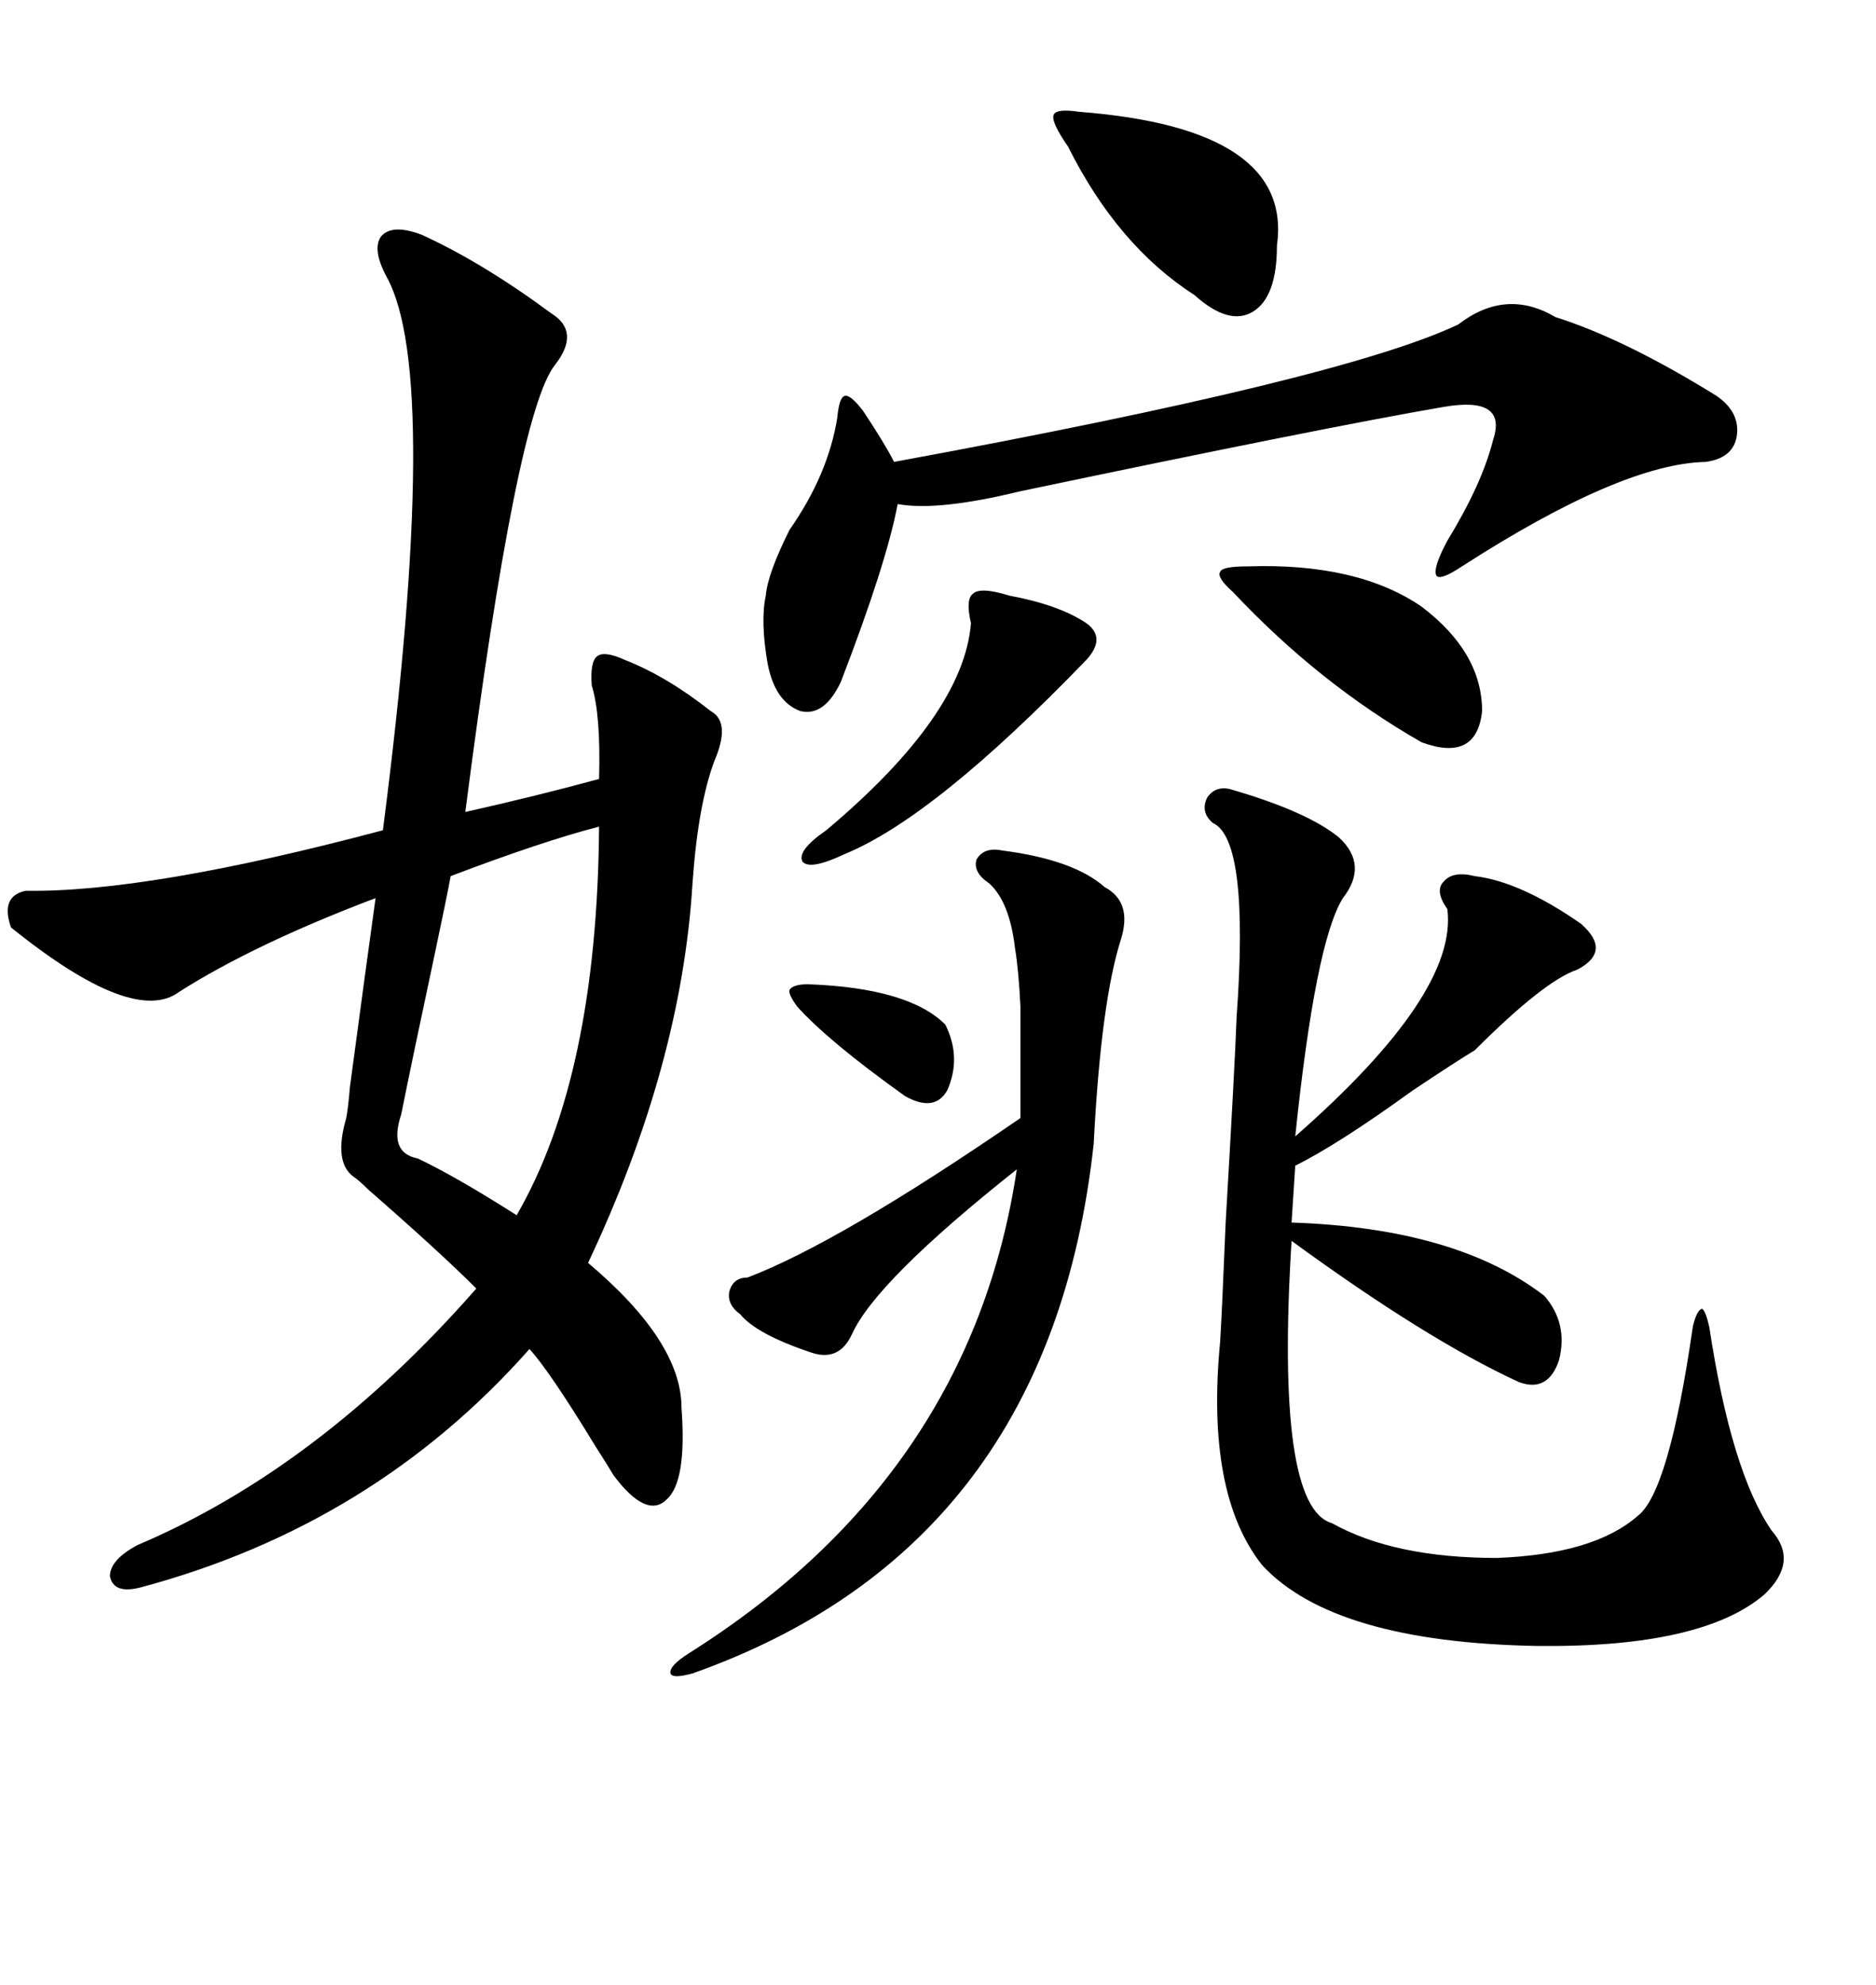 <svg xmlns="http://www.w3.org/2000/svg" xmlns:xlink="http://www.w3.org/1999/xlink" width="300" height="317.285"><path d="M110.74 141.21L110.74 141.21Q108.98 170.21 94.04 201.86L94.04 201.86Q108.98 214.45 108.98 225L108.98 225Q109.86 236.72 106.64 239.65L106.64 239.65Q103.42 242.87 98.14 235.84L98.14 235.84Q97.27 234.38 95.21 231.15L95.21 231.15Q87.89 219.14 84.67 215.63L84.67 215.63Q59.77 243.75 22.56 253.71L22.56 253.71Q18.16 254.88 17.58 251.95L17.58 251.95Q17.58 249.32 21.97 246.97L21.97 246.97Q50.98 234.67 76.17 205.96L76.17 205.96Q70.31 200.10 58.89 190.14L58.89 190.14Q57.42 188.67 56.54 188.09L56.54 188.09Q53.32 185.74 55.37 178.71L55.37 178.71Q55.66 177.25 55.96 173.73L55.96 173.73Q58.59 154.10 60.06 143.55L60.06 143.55Q40.72 150.88 28.71 158.50L28.71 158.50Q21.39 164.06 1.76 148.24L1.76 148.24Q0 143.26 4.10 142.38L4.10 142.38Q23.73 142.68 61.23 132.71L61.23 132.71Q70.61 60.06 61.82 44.24L61.82 44.24Q59.47 39.84 60.94 37.79L60.94 37.79Q62.70 35.74 67.38 37.50L67.38 37.50Q77.05 41.89 88.18 50.10L88.18 50.10Q92.87 53.03 88.77 58.30L88.77 58.30Q82.62 65.92 74.41 129.79L74.41 129.79Q86.13 127.15 95.80 124.51L95.80 124.51Q96.09 114.26 94.63 109.57L94.63 109.57Q94.34 105.76 95.51 104.88L95.51 104.88Q96.68 104.00 99.90 105.47L99.90 105.47Q106.64 108.11 113.67 113.67L113.67 113.67Q116.89 115.43 114.26 121.58L114.26 121.58Q111.62 128.61 110.74 141.21ZM197.17 126.27L197.17 126.27Q209.18 129.79 214.16 133.89L214.16 133.89Q218.85 138.28 214.75 143.55L214.75 143.55Q210.35 150.59 207.13 181.64L207.13 181.64Q233.20 158.79 231.45 145.31L231.45 145.31Q229.39 142.38 230.86 140.92L230.86 140.92Q232.32 139.16 235.84 140.04L235.84 140.04Q243.16 140.92 252.83 147.66L252.83 147.66Q257.81 152.05 252.25 154.98L252.25 154.98Q246.97 156.74 235.84 167.87L235.84 167.87Q232.91 169.63 225.88 174.32L225.88 174.32Q214.16 182.81 207.13 186.33L207.13 186.33L206.54 195.41Q232.91 196.29 246.97 207.13L246.97 207.13Q250.78 211.52 249.32 217.38L249.32 217.38Q247.56 222.66 242.87 220.90L242.87 220.90Q228.22 214.16 206.54 198.34L206.54 198.34Q203.91 240.82 212.99 243.46L212.99 243.46Q222.95 249.02 239.36 249.02L239.36 249.02Q254.88 248.44 261.91 242.29L261.91 242.29Q266.89 238.48 270.70 212.11L270.70 212.11Q271.29 209.47 272.17 209.18L272.17 209.18Q272.75 209.47 273.34 212.11L273.34 212.11Q276.86 235.25 283.30 244.63L283.30 244.63Q287.70 249.61 282.13 254.88L282.13 254.88Q272.17 263.38 245.80 263.09L245.80 263.09Q213.28 262.50 201.86 250.20L201.86 250.20Q192.77 238.77 195.12 214.45L195.12 214.45Q195.41 209.77 196.00 195.41L196.00 195.41Q197.46 170.51 197.75 162.60L197.75 162.60Q199.80 134.18 193.95 131.54L193.95 131.54Q191.89 129.79 193.07 127.44L193.07 127.44Q194.53 125.39 197.17 126.27ZM248.73 50.68L248.73 50.68Q259.86 54.20 274.51 63.28L274.51 63.28Q278.32 65.92 277.73 69.73L277.73 69.73Q277.15 73.24 272.75 73.83L272.75 73.83Q259.28 74.12 233.79 90.53L233.79 90.53Q230.27 92.87 229.69 91.99L229.69 91.99Q229.10 90.82 231.45 86.43L231.45 86.43Q237.01 77.34 238.77 70.31L238.77 70.31Q241.11 63.28 230.86 65.04L230.86 65.04Q212.11 68.26 163.18 78.52L163.18 78.52Q150 81.74 143.55 80.57L143.55 80.57Q141.80 89.94 134.47 108.98L134.47 108.98Q131.84 114.55 128.03 113.67L128.03 113.67Q123.93 112.21 122.75 106.05L122.75 106.05Q121.58 99.32 122.46 95.21L122.46 95.21Q122.75 91.70 126.27 84.67L126.27 84.67Q132.42 75.88 133.89 66.80L133.89 66.80Q134.18 63.57 135.06 63.28L135.06 63.28Q135.94 62.99 137.99 65.63L137.99 65.63Q141.50 70.90 142.97 73.83L142.97 73.83Q214.75 60.64 233.20 51.86L233.20 51.86Q240.82 46.00 248.73 50.68ZM160.25 135.94L160.25 135.94Q171.68 137.40 176.66 141.80L176.66 141.80Q181.05 144.14 179.30 150L179.30 150Q176.07 159.96 174.90 182.81L174.90 182.81Q167.87 247.27 110.74 267.48L110.74 267.48Q107.52 268.36 107.23 267.48L107.23 267.48Q106.93 266.31 110.16 264.26L110.16 264.26Q155.27 235.84 162.60 186.91L162.60 186.91Q140.04 204.79 136.23 213.28L136.23 213.28Q134.18 217.68 129.79 216.21L129.79 216.21Q121.00 213.28 118.36 210.06L118.36 210.06Q116.31 208.59 116.60 206.54L116.60 206.54Q117.19 204.20 119.53 204.20L119.53 204.20Q134.18 198.63 163.18 178.71L163.18 178.71Q163.18 165.53 163.18 160.84L163.18 160.84Q162.89 154.98 162.30 151.46L162.30 151.46Q161.43 144.14 158.20 141.21L158.20 141.21Q155.57 139.45 156.15 137.40L156.15 137.40Q157.32 135.35 160.25 135.94ZM95.80 132.13L95.80 132.13Q86.72 134.47 72.07 140.04L72.07 140.04Q71.48 143.26 69.43 152.93L69.43 152.93Q65.92 169.34 64.16 178.13L64.16 178.13Q62.11 184.28 66.80 185.16L66.80 185.16Q72.95 188.09 82.62 194.24L82.62 194.24Q95.51 171.97 95.80 132.13ZM172.56 17.87L172.56 17.87Q206.84 20.51 204.20 39.26L204.20 39.26Q204.20 47.46 200.39 49.80L200.39 49.80Q196.58 52.15 191.02 47.17L191.02 47.17Q178.71 39.26 170.80 23.44L170.80 23.44Q168.16 19.63 168.46 18.46L168.46 18.46Q168.75 17.29 172.56 17.87ZM199.51 90.53L199.51 90.53Q217.09 89.94 227.34 96.97L227.34 96.97Q237.01 104.30 237.01 113.67L237.01 113.67Q236.13 121.88 227.34 118.65L227.34 118.65Q210.94 109.28 197.17 94.63L197.17 94.63Q194.53 92.29 195.12 91.41L195.12 91.41Q195.41 90.53 199.51 90.53ZM161.43 95.21L161.43 95.21Q169.34 96.68 173.73 99.61L173.73 99.61Q176.95 101.95 173.73 105.47L173.73 105.47Q149.41 130.66 135.06 136.52L135.06 136.52Q129.49 139.16 128.32 137.70L128.32 137.70Q127.44 135.94 132.13 132.71L132.13 132.71Q154.10 114.26 155.27 99.61L155.27 99.61Q154.39 95.80 155.57 94.92L155.57 94.92Q156.74 93.75 161.43 95.21ZM129.20 157.32L129.20 157.32Q145.31 157.91 151.17 163.77L151.17 163.77Q153.81 169.04 151.46 174.32L151.46 174.32Q149.41 177.83 144.73 175.20L144.73 175.20Q132.42 166.41 127.44 160.84L127.44 160.84Q125.98 158.79 126.27 158.20L126.27 158.20Q126.86 157.32 129.20 157.32Z"/></svg>